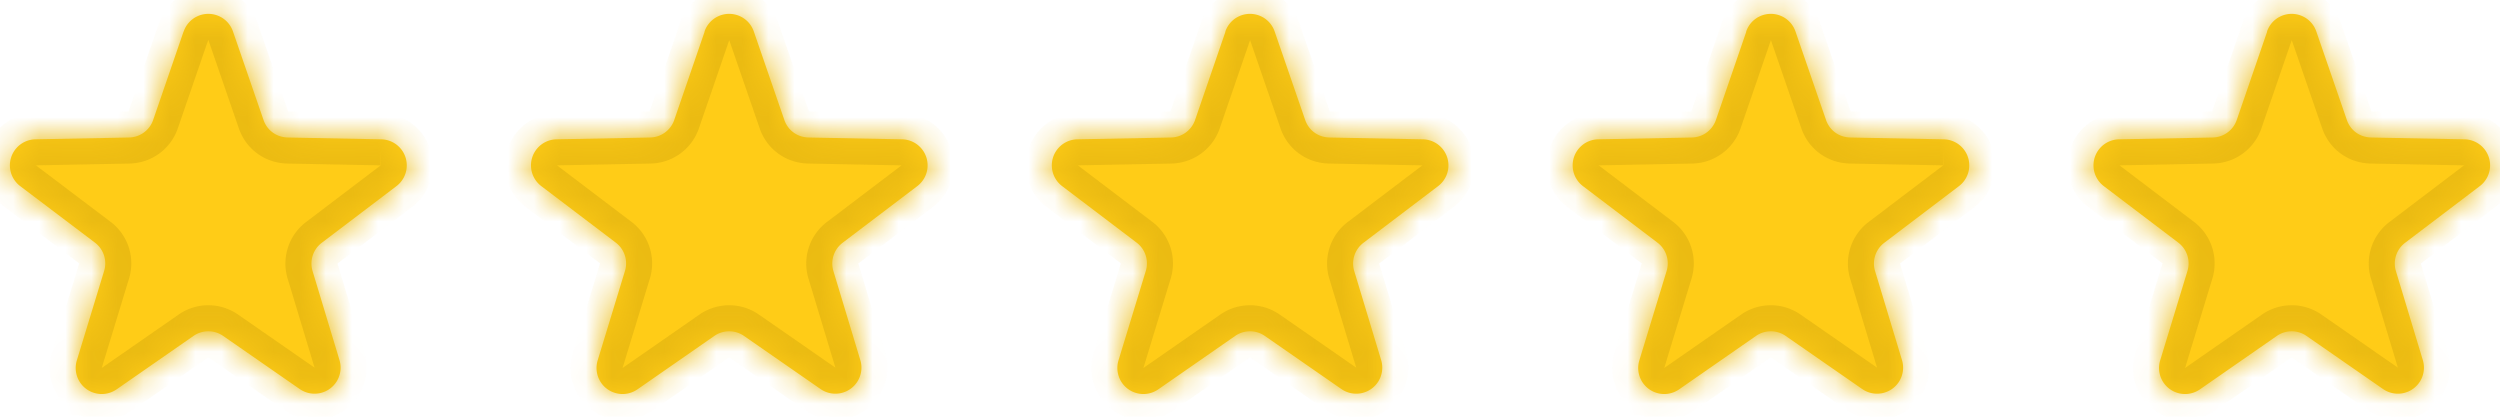 <svg width="96" height="16" viewBox="0 0 96 16" fill="none" xmlns="http://www.w3.org/2000/svg"><mask id="a" fill="#fff"><path d="M7.05 1.22a1 1 0 0 1 1.9 0l1.17 3.39c.14.4.5.66.93.67l3.58.07a1 1 0 0 1 .59 1.8l-2.86 2.17A1 1 0 0 0 12 10.4l1.04 3.44a1 1 0 0 1-1.53 1.1L8.57 12.9a1 1 0 0 0-1.14 0l-2.95 2.05a1 1 0 0 1-1.53-1.11L4 10.4a1 1 0 0 0-.35-1.08L.78 7.15a1 1 0 0 1 .58-1.8l3.6-.07a1 1 0 0 0 .92-.67l1.17-3.4ZM27.05 1.22a1 1 0 0 1 1.9 0l1.17 3.39c.14.4.5.66.93.67l3.58.07a1 1 0 0 1 .59 1.8l-2.86 2.17A1 1 0 0 0 32 10.4l1.04 3.44a1 1 0 0 1-1.53 1.1l-2.94-2.04a1 1 0 0 0-1.14 0l-2.95 2.05a1 1 0 0 1-1.53-1.11L24 10.4a1 1 0 0 0-.35-1.08l-2.86-2.17a1 1 0 0 1 .58-1.8l3.6-.07a1 1 0 0 0 .92-.67l1.17-3.4ZM47.05 1.22a1 1 0 0 1 1.9 0l1.17 3.39c.14.4.5.66.93.67l3.58.07a1 1 0 0 1 .59 1.8l-2.86 2.17A1 1 0 0 0 52 10.4l1.04 3.44a1 1 0 0 1-1.53 1.1l-2.94-2.04a1 1 0 0 0-1.14 0l-2.95 2.05a1 1 0 0 1-1.53-1.11L44 10.4a1 1 0 0 0-.35-1.08l-2.86-2.17a1 1 0 0 1 .58-1.8l3.6-.07a1 1 0 0 0 .92-.67l1.17-3.4ZM67.05 1.22a1 1 0 0 1 1.9 0l1.17 3.39c.14.4.5.66.93.67l3.58.07a1 1 0 0 1 .59 1.8l-2.86 2.17A1 1 0 0 0 72 10.4l1.04 3.44a1 1 0 0 1-1.53 1.1l-2.94-2.04a1 1 0 0 0-1.14 0l-2.95 2.05a1 1 0 0 1-1.53-1.11L64 10.4a1 1 0 0 0-.35-1.08l-2.86-2.17a1 1 0 0 1 .58-1.8l3.6-.07a1 1 0 0 0 .92-.67l1.17-3.4ZM87.05 1.22a1 1 0 0 1 1.9 0l1.17 3.39c.14.4.5.66.93.67l3.58.07a1 1 0 0 1 .59 1.8l-2.86 2.17A1 1 0 0 0 92 10.4l1.04 3.44a1 1 0 0 1-1.53 1.1l-2.94-2.04a1 1 0 0 0-1.14 0l-2.95 2.05a1 1 0 0 1-1.53-1.11L84 10.4a1 1 0 0 0-.35-1.08l-2.86-2.17a1 1 0 0 1 .58-1.8l3.6-.07a1 1 0 0 0 .92-.67l1.17-3.4Z"></path></mask><path d="M7.05 1.22a1 1 0 0 1 1.9 0l1.17 3.39c.14.4.5.66.93.67l3.58.07a1 1 0 0 1 .59 1.8l-2.86 2.17A1 1 0 0 0 12 10.4l1.04 3.44a1 1 0 0 1-1.53 1.1L8.57 12.9a1 1 0 0 0-1.14 0l-2.95 2.05a1 1 0 0 1-1.53-1.11L4 10.4a1 1 0 0 0-.35-1.08L.78 7.15a1 1 0 0 1 .58-1.8l3.6-.07a1 1 0 0 0 .92-.67l1.17-3.4ZM27.05 1.22a1 1 0 0 1 1.9 0l1.17 3.39c.14.4.5.66.93.67l3.58.07a1 1 0 0 1 .59 1.8l-2.86 2.17A1 1 0 0 0 32 10.4l1.04 3.44a1 1 0 0 1-1.53 1.1l-2.94-2.04a1 1 0 0 0-1.14 0l-2.95 2.05a1 1 0 0 1-1.53-1.11L24 10.4a1 1 0 0 0-.35-1.08l-2.86-2.17a1 1 0 0 1 .58-1.8l3.6-.07a1 1 0 0 0 .92-.67l1.17-3.4ZM47.05 1.22a1 1 0 0 1 1.9 0l1.17 3.39c.14.4.5.66.93.67l3.58.07a1 1 0 0 1 .59 1.8l-2.86 2.17A1 1 0 0 0 52 10.4l1.04 3.44a1 1 0 0 1-1.53 1.1l-2.94-2.04a1 1 0 0 0-1.14 0l-2.95 2.05a1 1 0 0 1-1.53-1.11L44 10.4a1 1 0 0 0-.35-1.08l-2.86-2.17a1 1 0 0 1 .58-1.8l3.6-.07a1 1 0 0 0 .92-.67l1.17-3.4ZM67.05 1.22a1 1 0 0 1 1.9 0l1.17 3.39c.14.4.5.66.93.67l3.58.07a1 1 0 0 1 .59 1.8l-2.86 2.17A1 1 0 0 0 72 10.4l1.04 3.44a1 1 0 0 1-1.53 1.1l-2.94-2.04a1 1 0 0 0-1.14 0l-2.95 2.05a1 1 0 0 1-1.53-1.11L64 10.4a1 1 0 0 0-.35-1.08l-2.86-2.17a1 1 0 0 1 .58-1.8l3.6-.07a1 1 0 0 0 .92-.67l1.17-3.4ZM87.05 1.22a1 1 0 0 1 1.9 0l1.17 3.39c.14.4.5.66.93.67l3.58.07a1 1 0 0 1 .59 1.8l-2.86 2.17A1 1 0 0 0 92 10.4l1.04 3.44a1 1 0 0 1-1.53 1.1l-2.94-2.04a1 1 0 0 0-1.14 0l-2.95 2.05a1 1 0 0 1-1.53-1.11L84 10.4a1 1 0 0 0-.35-1.08l-2.86-2.17a1 1 0 0 1 .58-1.8l3.6-.07a1 1 0 0 0 .92-.67l1.17-3.4Z" fill="#FFCC17"></path><path d="M7.05 1.22a1 1 0 0 1 1.9 0l1.17 3.39c.14.4.5.66.93.67l3.58.07a1 1 0 0 1 .59 1.8l-2.86 2.17A1 1 0 0 0 12 10.4l1.04 3.44a1 1 0 0 1-1.53 1.1L8.57 12.9a1 1 0 0 0-1.14 0l-2.95 2.05a1 1 0 0 1-1.53-1.11L4 10.4a1 1 0 0 0-.35-1.08L.78 7.15a1 1 0 0 1 .58-1.8l3.6-.07a1 1 0 0 0 .92-.67l1.17-3.4ZM27.05 1.22a1 1 0 0 1 1.9 0l1.17 3.39c.14.4.5.66.93.67l3.58.07a1 1 0 0 1 .59 1.8l-2.86 2.17A1 1 0 0 0 32 10.4l1.04 3.44a1 1 0 0 1-1.53 1.1l-2.94-2.04a1 1 0 0 0-1.14 0l-2.95 2.05a1 1 0 0 1-1.53-1.11L24 10.4a1 1 0 0 0-.35-1.08l-2.86-2.17a1 1 0 0 1 .58-1.8l3.6-.07a1 1 0 0 0 .92-.67l1.17-3.4ZM47.05 1.22a1 1 0 0 1 1.9 0l1.17 3.39c.14.4.5.66.93.67l3.58.07a1 1 0 0 1 .59 1.8l-2.86 2.17A1 1 0 0 0 52 10.4l1.04 3.44a1 1 0 0 1-1.53 1.1l-2.94-2.04a1 1 0 0 0-1.14 0l-2.95 2.05a1 1 0 0 1-1.53-1.11L44 10.4a1 1 0 0 0-.35-1.08l-2.86-2.17a1 1 0 0 1 .58-1.8l3.6-.07a1 1 0 0 0 .92-.67l1.17-3.4ZM67.05 1.22a1 1 0 0 1 1.9 0l1.17 3.39c.14.4.5.66.93.67l3.58.07a1 1 0 0 1 .59 1.8l-2.86 2.17A1 1 0 0 0 72 10.4l1.04 3.44a1 1 0 0 1-1.53 1.1l-2.94-2.04a1 1 0 0 0-1.14 0l-2.95 2.05a1 1 0 0 1-1.53-1.11L64 10.4a1 1 0 0 0-.35-1.08l-2.86-2.17a1 1 0 0 1 .58-1.8l3.6-.07a1 1 0 0 0 .92-.67l1.17-3.4ZM87.05 1.22a1 1 0 0 1 1.9 0l1.17 3.39c.14.4.5.66.93.67l3.58.07a1 1 0 0 1 .59 1.8l-2.86 2.17A1 1 0 0 0 92 10.4l1.04 3.44a1 1 0 0 1-1.53 1.1l-2.94-2.04a1 1 0 0 0-1.14 0l-2.95 2.05a1 1 0 0 1-1.53-1.11L84 10.4a1 1 0 0 0-.35-1.08l-2.86-2.17a1 1 0 0 1 .58-1.8l3.6-.07a1 1 0 0 0 .92-.67l1.17-3.4Z" stroke="#EBBB12" stroke-width="2" mask="url(#a)"></path></svg>